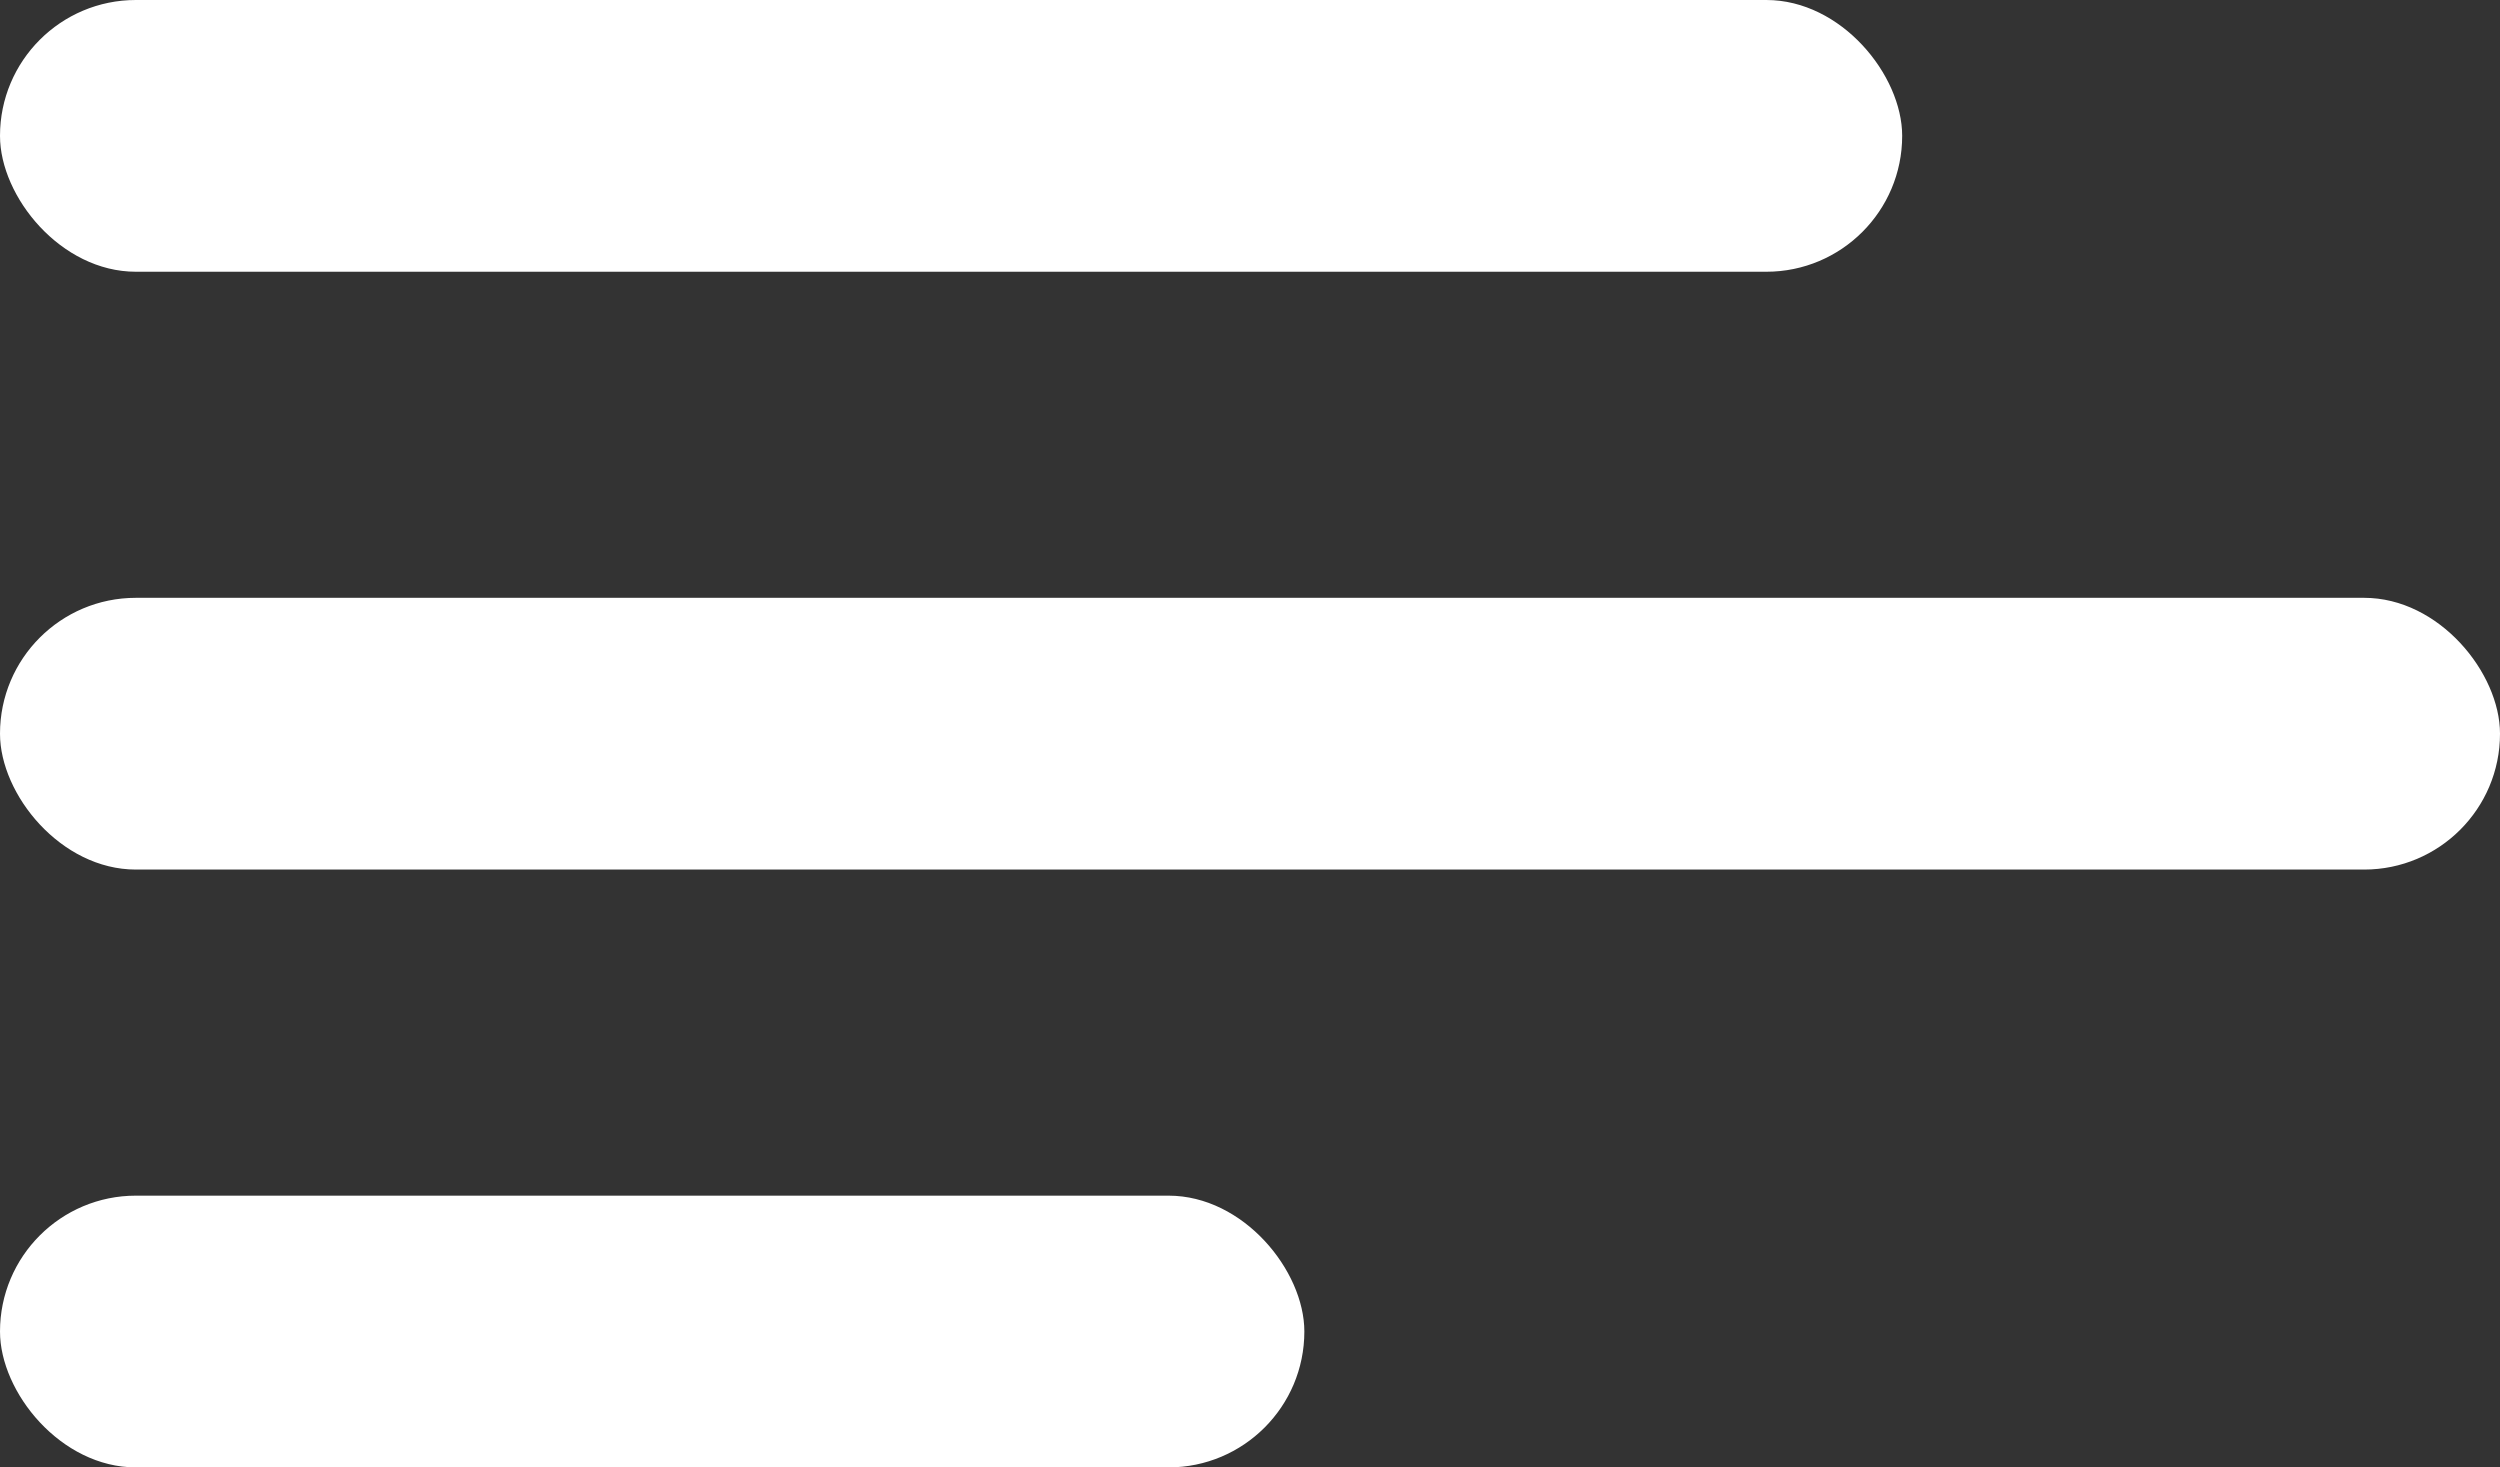 <?xml version="1.0" encoding="UTF-8"?>
<svg width="46px" height="27px" viewBox="0 0 46 27" version="1.1" xmlns="http://www.w3.org/2000/svg" xmlns:xlink="http://www.w3.org/1999/xlink">
    <rect x="0" y="0" width="46" height="27" fill="#333333" stroke="none"/>
    <title>Group 30</title>
    <g id="Page-1" stroke="none" stroke-width="1" fill="none" fill-rule="evenodd">
        <g id="Group-30" fill="#FFFFFF">
            <rect id="Rectangle" x="0" y="0" width="35" height="5" rx="2.5"></rect>
            <rect id="Rectangle-Copy-25" x="0" y="11" width="46" height="5" rx="2.5"></rect>
            <rect id="Rectangle-Copy-33" x="0" y="22" width="24" height="5" rx="2.5"></rect>
        </g>
    </g>
</svg>